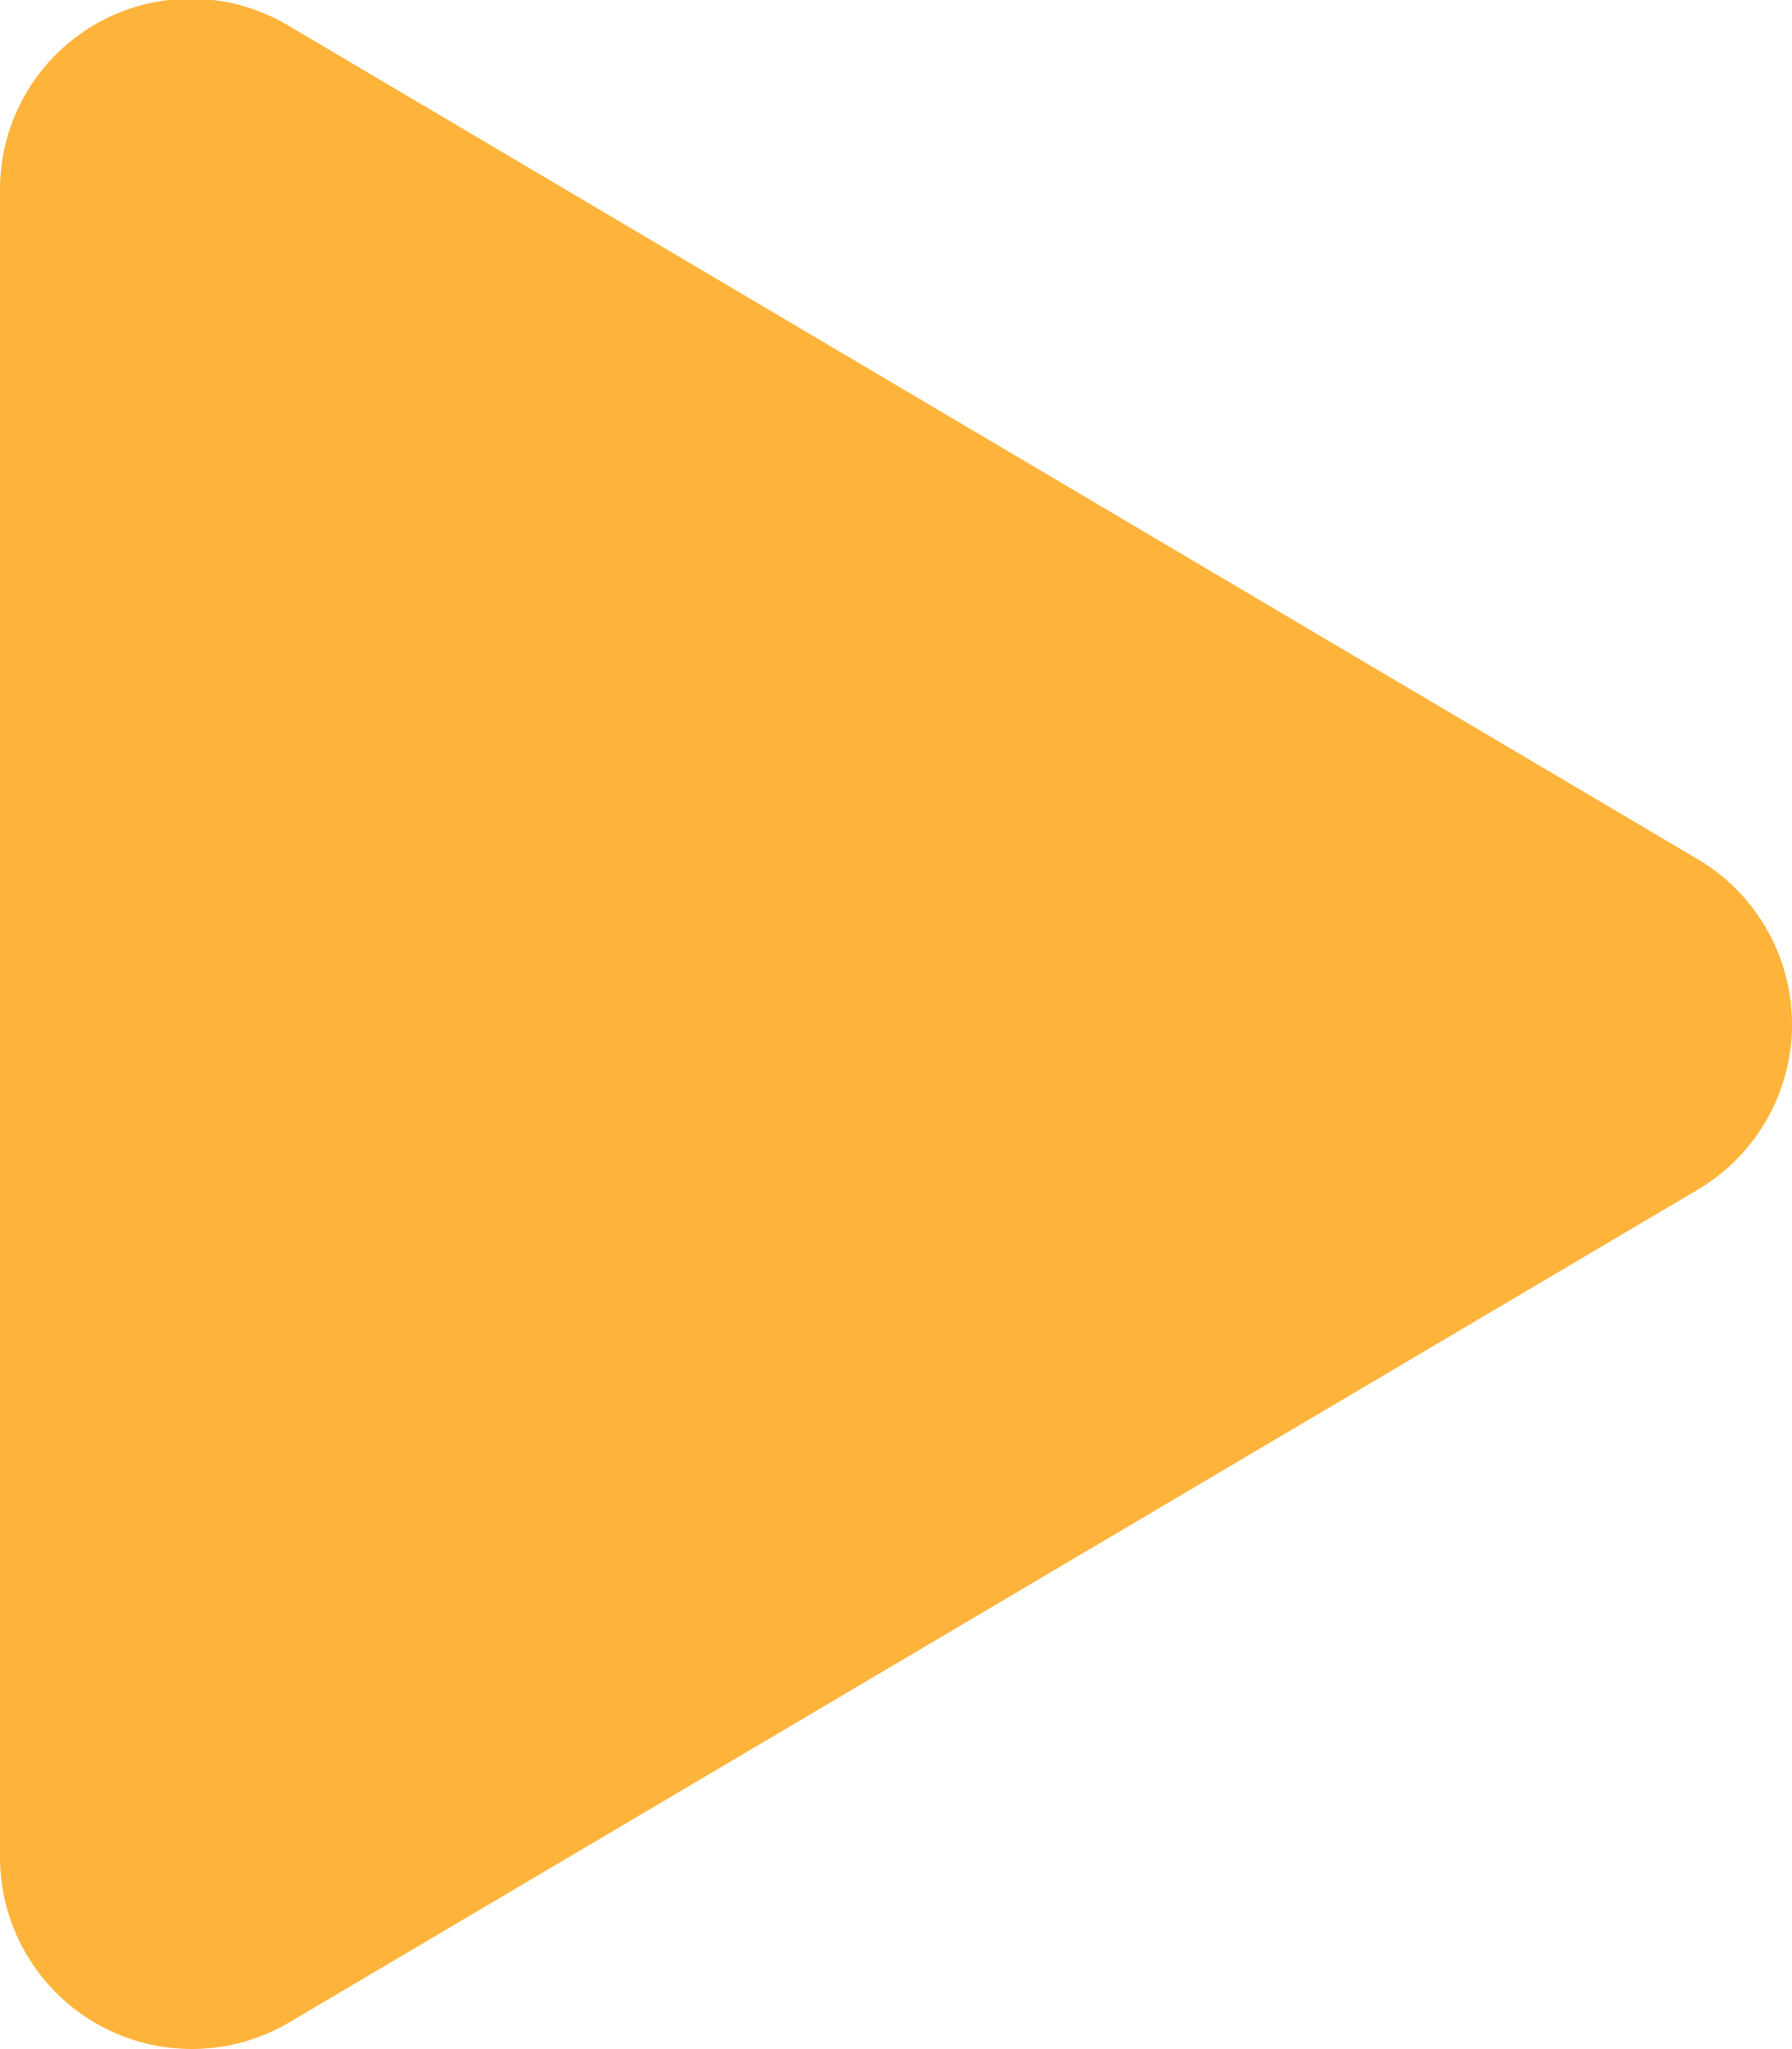 <svg xmlns="http://www.w3.org/2000/svg" width="43.208" height="49.384" viewBox="0 0 43.208 49.384">
  <path id="Icon_awesome-play" data-name="Icon awesome-play" d="M40.933,20.707,6.983.636A4.6,4.6,0,0,0,0,4.619V44.751a4.625,4.625,0,0,0,6.983,3.983l33.95-20.061a4.625,4.625,0,0,0,0-7.967Z" transform="translate(0 -0.002)" fill="#feb43b"/>
</svg>
